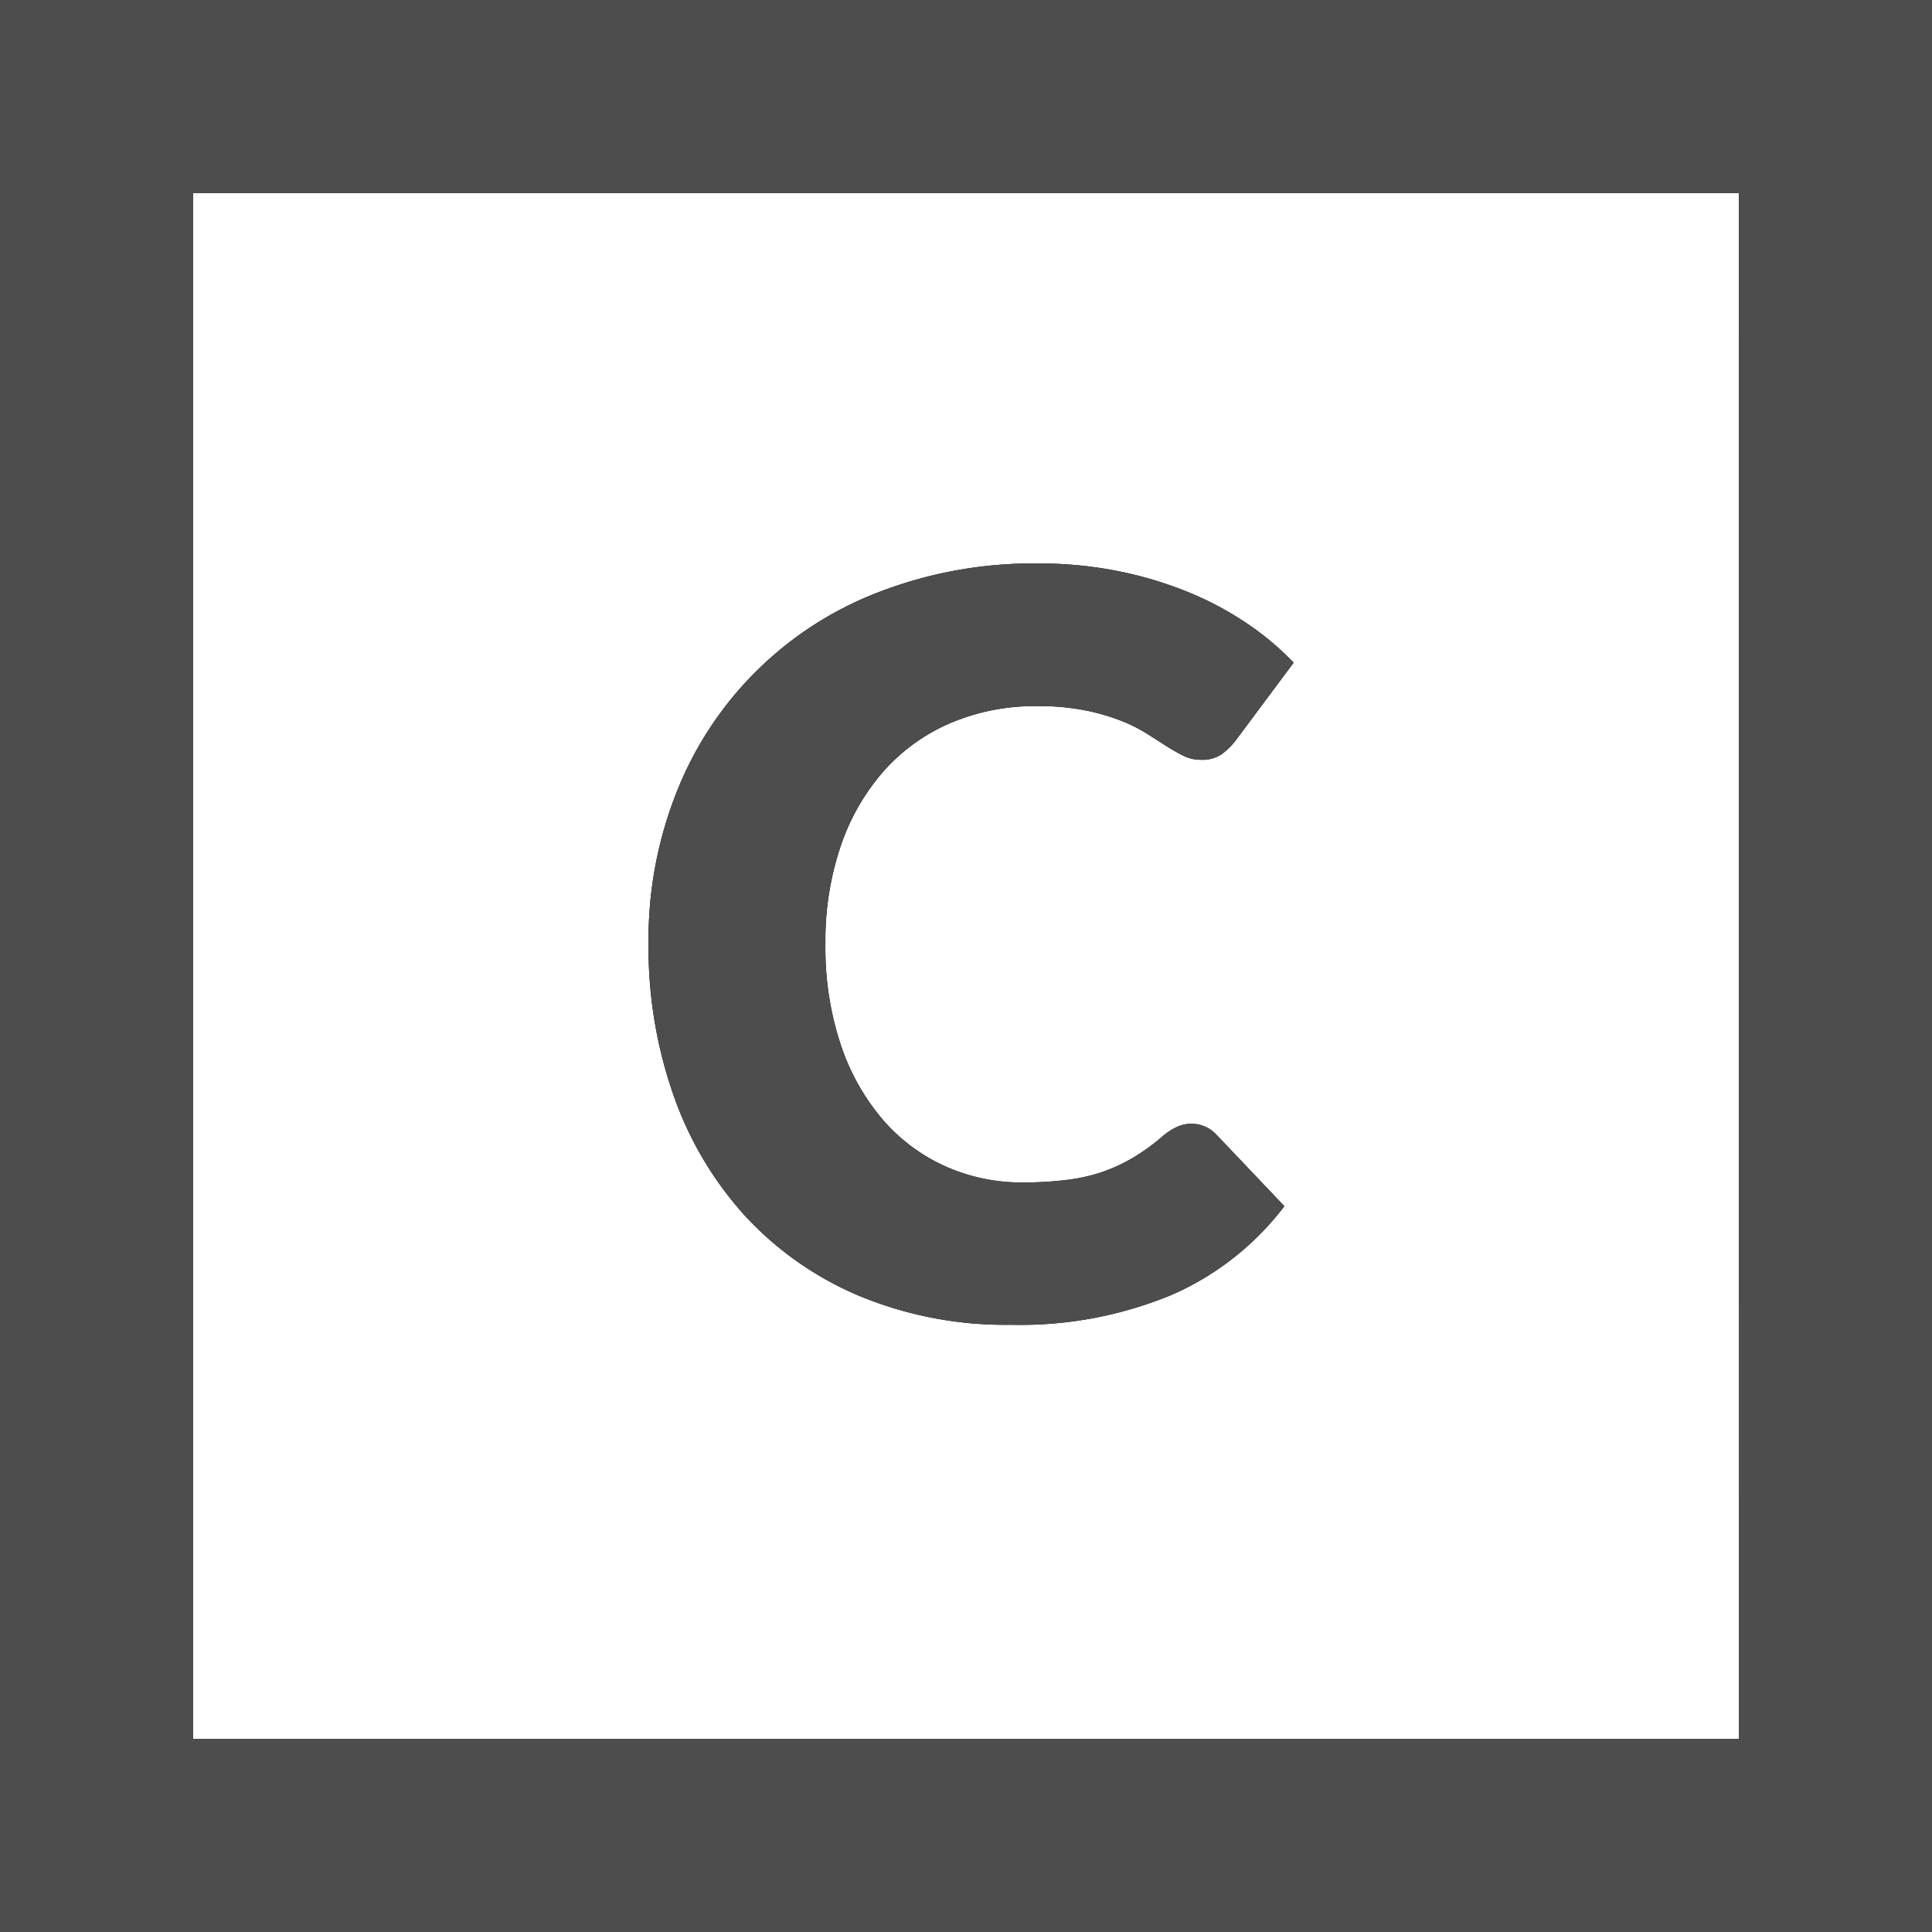 <?xml version="1.0" encoding="UTF-8"?> <svg xmlns="http://www.w3.org/2000/svg" width="79.37" height="79.37" viewBox="0 0 79.37 79.37"><g transform="translate(39.685 39.685)"><g transform="translate(-39.685 -39.685)"><g fill="none" stroke-miterlimit="10"><path d="M0,0V79.37H79.37V0ZM71.433,71.433H7.937V7.937h63.5Z" stroke="none"></path><path d="M 2.5 2.5 L 2.5 76.87 L 76.87 76.87 L 76.87 2.5 L 2.5 2.5 M 73.933 73.933 L 5.437 73.933 L 5.437 5.437 L 73.933 5.437 L 73.933 73.933 M 0 0 L 79.37 0 L 79.37 79.37 L 0 79.37 L 0 0 Z M 71.433 71.433 L 71.433 7.937 L 7.937 7.937 L 7.937 71.433 L 71.433 71.433 Z" stroke="none" fill="#000"></path></g><path d="M48.967,46.166a1.405,1.405,0,0,1,.5.1,1.377,1.377,0,0,1,.483.325l2.814,2.961a11.678,11.678,0,0,1-4.631,3.644,16.223,16.223,0,0,1-6.584,1.228,15.681,15.681,0,0,1-6.247-1.186,13.517,13.517,0,0,1-4.682-3.276A14.414,14.414,0,0,1,27.672,45a18.332,18.332,0,0,1-1.029-6.227,16.413,16.413,0,0,1,1.177-6.289,14.488,14.488,0,0,1,8.337-8.18,17.6,17.6,0,0,1,6.488-1.155,16.533,16.533,0,0,1,3.245.305,15.863,15.863,0,0,1,2.846.84,13.325,13.325,0,0,1,2.436,1.281,11.731,11.731,0,0,1,1.973,1.648l-2.394,3.213a3.012,3.012,0,0,1-.545.536,1.421,1.421,0,0,1-.882.241,1.572,1.572,0,0,1-.714-.168,7.755,7.755,0,0,1-.715-.409c-.252-.161-.527-.337-.828-.526a6.378,6.378,0,0,0-1.072-.524,8.82,8.82,0,0,0-1.449-.41,9.882,9.882,0,0,0-1.942-.168,8.876,8.876,0,0,0-3.528.683,7.75,7.75,0,0,0-2.742,1.953,9.069,9.069,0,0,0-1.784,3.076,12.094,12.094,0,0,0-.64,4.053,12.625,12.625,0,0,0,.64,4.179,9.164,9.164,0,0,0,1.743,3.076,7.378,7.378,0,0,0,2.573,1.9,7.688,7.688,0,0,0,3.15.651,15.072,15.072,0,0,0,1.764-.1,7.224,7.224,0,0,0,1.48-.325,6.846,6.846,0,0,0,1.3-.6,8.694,8.694,0,0,0,1.249-.914,2.487,2.487,0,0,1,.547-.346A1.425,1.425,0,0,1,48.967,46.166Z"></path><path d="M0,0V79.37H79.37V0ZM71.433,71.433H7.937V7.937h63.5Z" fill="#4d4d4d"></path><path d="M48.967,46.166a1.405,1.405,0,0,1,.5.1,1.377,1.377,0,0,1,.483.325l2.814,2.961a11.678,11.678,0,0,1-4.631,3.644,16.223,16.223,0,0,1-6.584,1.228,15.681,15.681,0,0,1-6.247-1.186,13.517,13.517,0,0,1-4.682-3.276A14.414,14.414,0,0,1,27.672,45a18.332,18.332,0,0,1-1.029-6.227,16.413,16.413,0,0,1,1.177-6.289,14.488,14.488,0,0,1,8.337-8.18,17.6,17.6,0,0,1,6.488-1.155,16.533,16.533,0,0,1,3.245.305,15.863,15.863,0,0,1,2.846.84,13.325,13.325,0,0,1,2.436,1.281,11.731,11.731,0,0,1,1.973,1.648l-2.394,3.213a3.012,3.012,0,0,1-.545.536,1.421,1.421,0,0,1-.882.241,1.572,1.572,0,0,1-.714-.168,7.755,7.755,0,0,1-.715-.409c-.252-.161-.527-.337-.828-.526a6.378,6.378,0,0,0-1.072-.524,8.82,8.82,0,0,0-1.449-.41,9.882,9.882,0,0,0-1.942-.168,8.876,8.876,0,0,0-3.528.683,7.75,7.75,0,0,0-2.742,1.953,9.069,9.069,0,0,0-1.784,3.076,12.094,12.094,0,0,0-.64,4.053,12.625,12.625,0,0,0,.64,4.179,9.164,9.164,0,0,0,1.743,3.076,7.378,7.378,0,0,0,2.573,1.9,7.688,7.688,0,0,0,3.15.651,15.072,15.072,0,0,0,1.764-.1,7.224,7.224,0,0,0,1.48-.325,6.846,6.846,0,0,0,1.3-.6,8.694,8.694,0,0,0,1.249-.914,2.487,2.487,0,0,1,.547-.346A1.425,1.425,0,0,1,48.967,46.166Z" fill="#4d4d4d"></path></g></g></svg> 